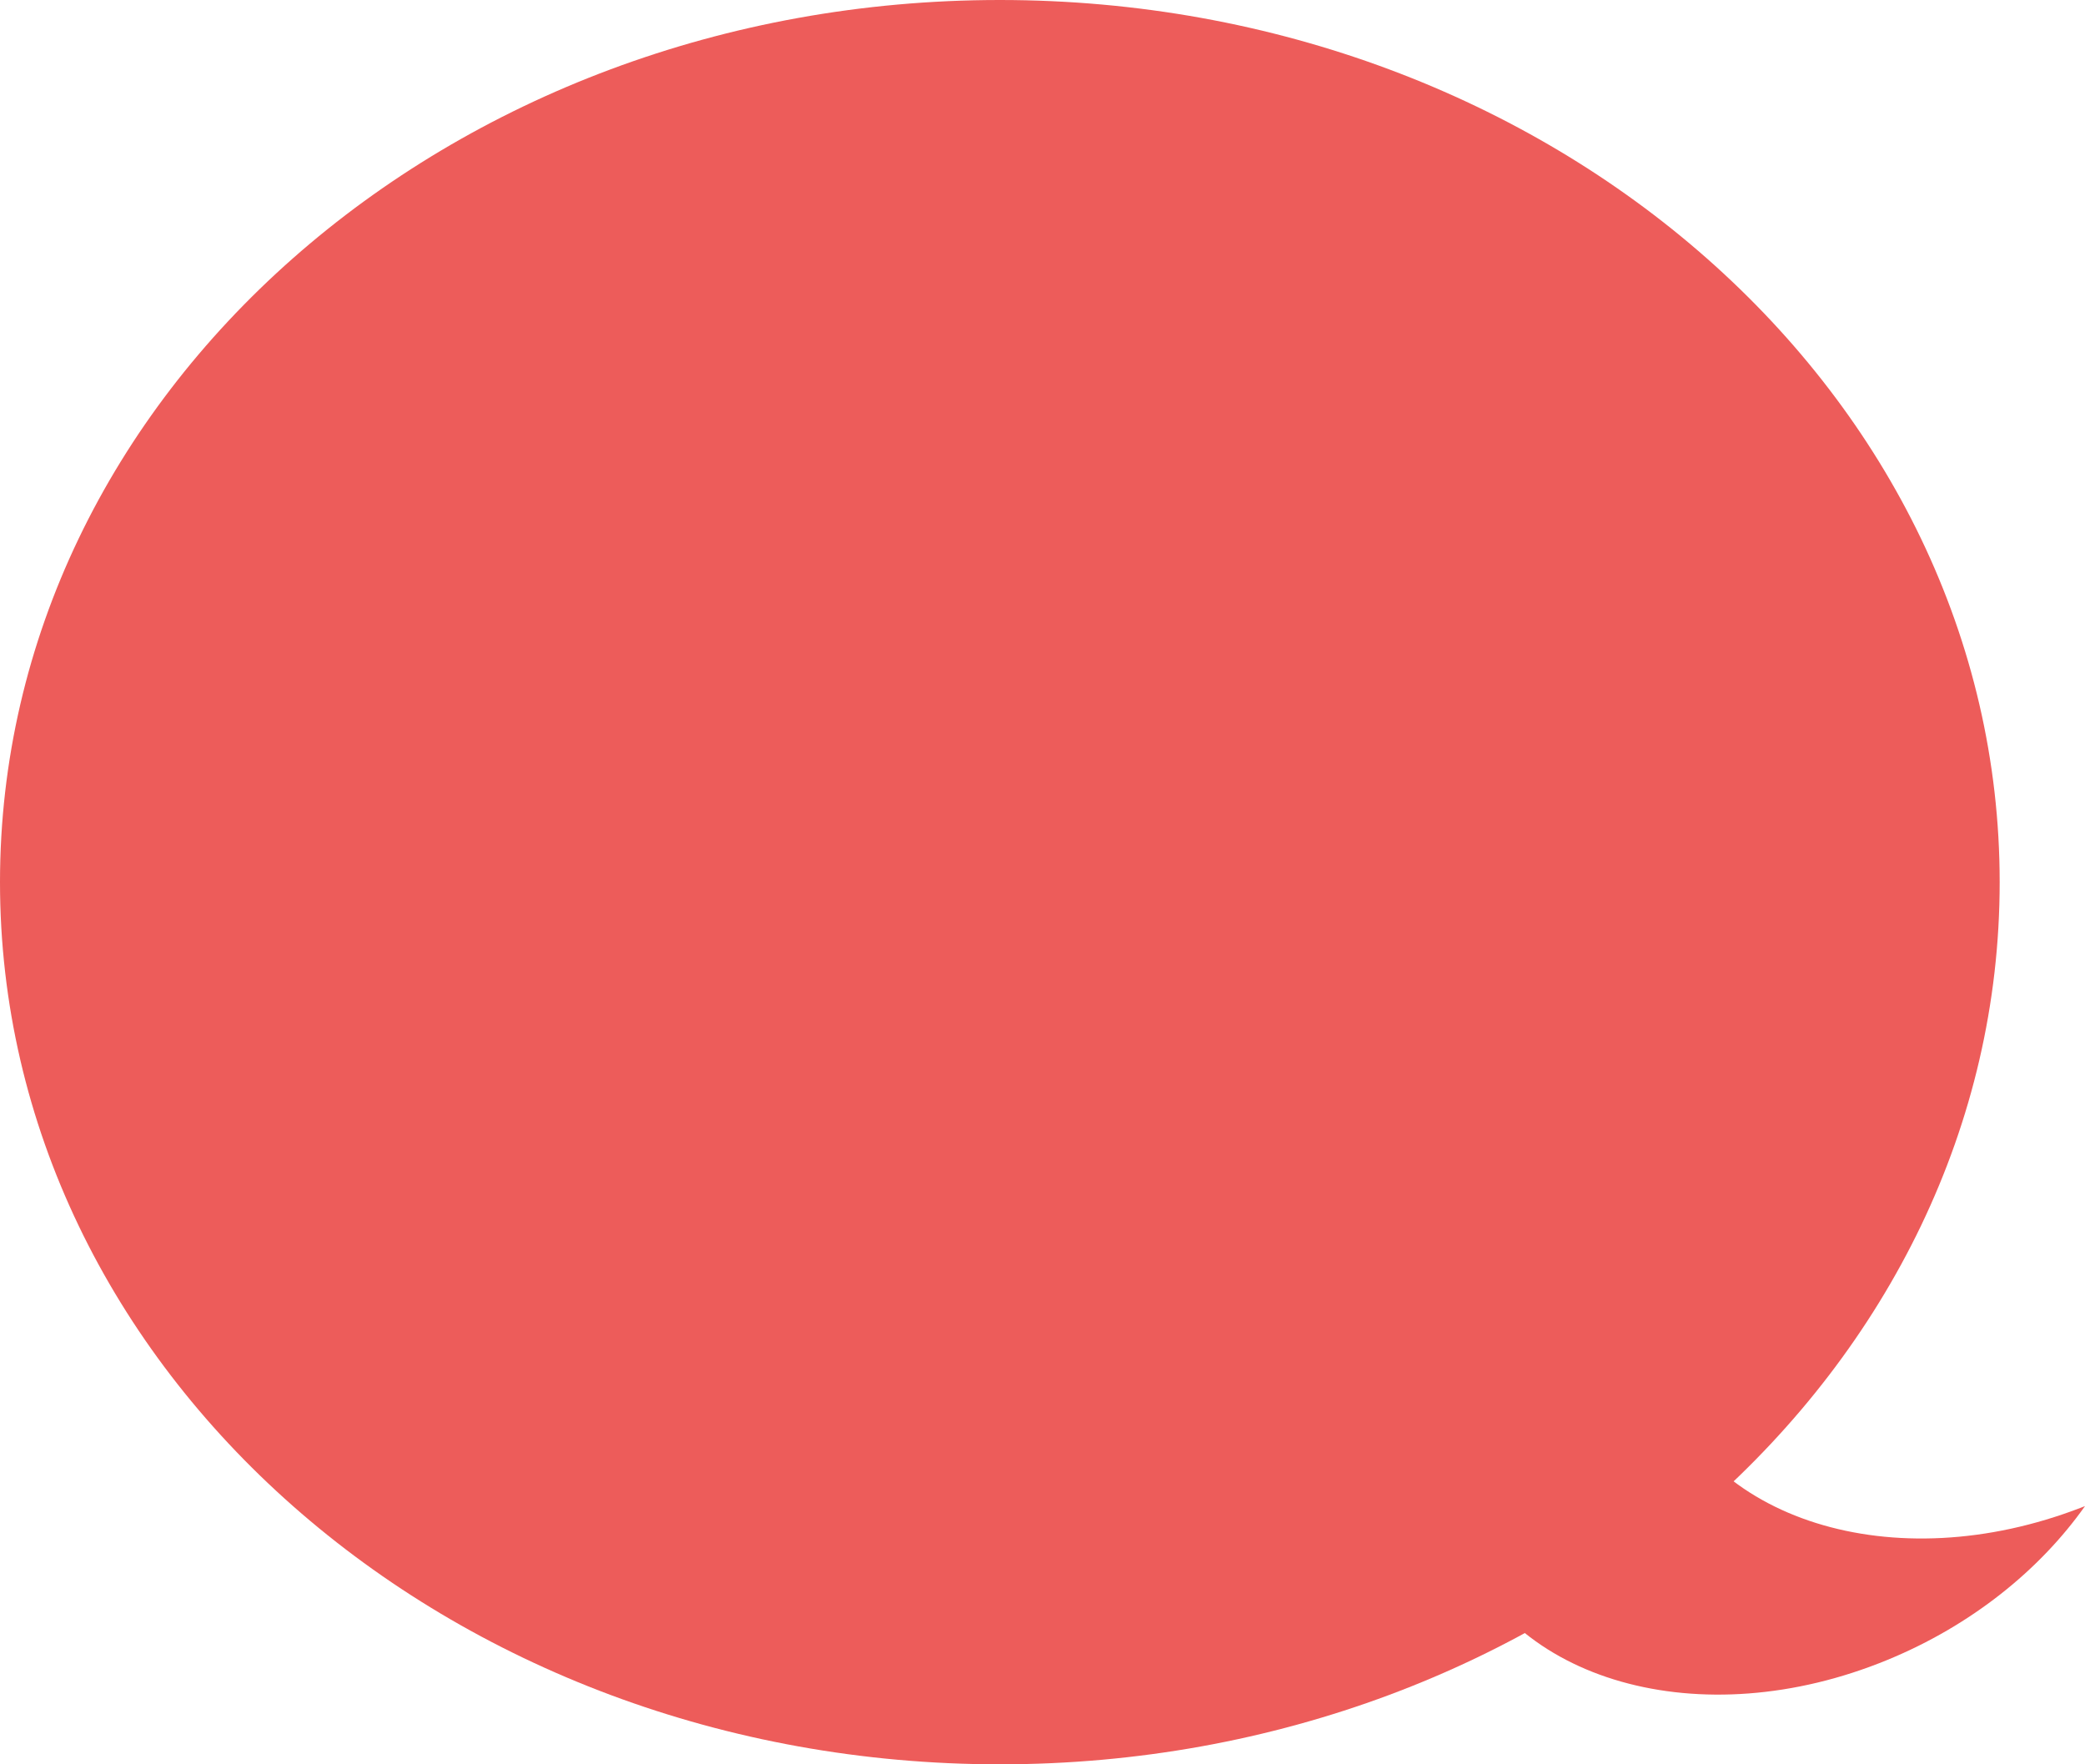 <?xml version="1.0" encoding="utf-8"?>
<svg xmlns="http://www.w3.org/2000/svg" fill="none" height="100%" overflow="visible" preserveAspectRatio="none" style="display: block;" viewBox="0 0 26 22" width="100%">
<g id="Vector">
<path d="M26 18.78C25.985 18.786 25.969 18.792 25.954 18.798C23.611 19.705 21.24 18.96 20.659 17.134C20.351 16.166 20.608 15.087 21.268 14.153C21.247 14.161 21.226 14.17 21.204 14.179C18.878 15.136 17.515 17.372 18.159 19.172C18.803 20.972 21.21 21.655 23.536 20.698C24.585 20.267 25.438 19.575 26 18.78Z" fill="#ED5C5A"/>
<path d="M24.936 11C24.936 17.075 19.354 22 12.468 22C5.582 22 0 17.075 0 11C0 4.925 5.582 0 12.468 0C19.354 0 24.936 4.925 24.936 11Z" fill="#ED5C5A"/>
</g>
</svg>